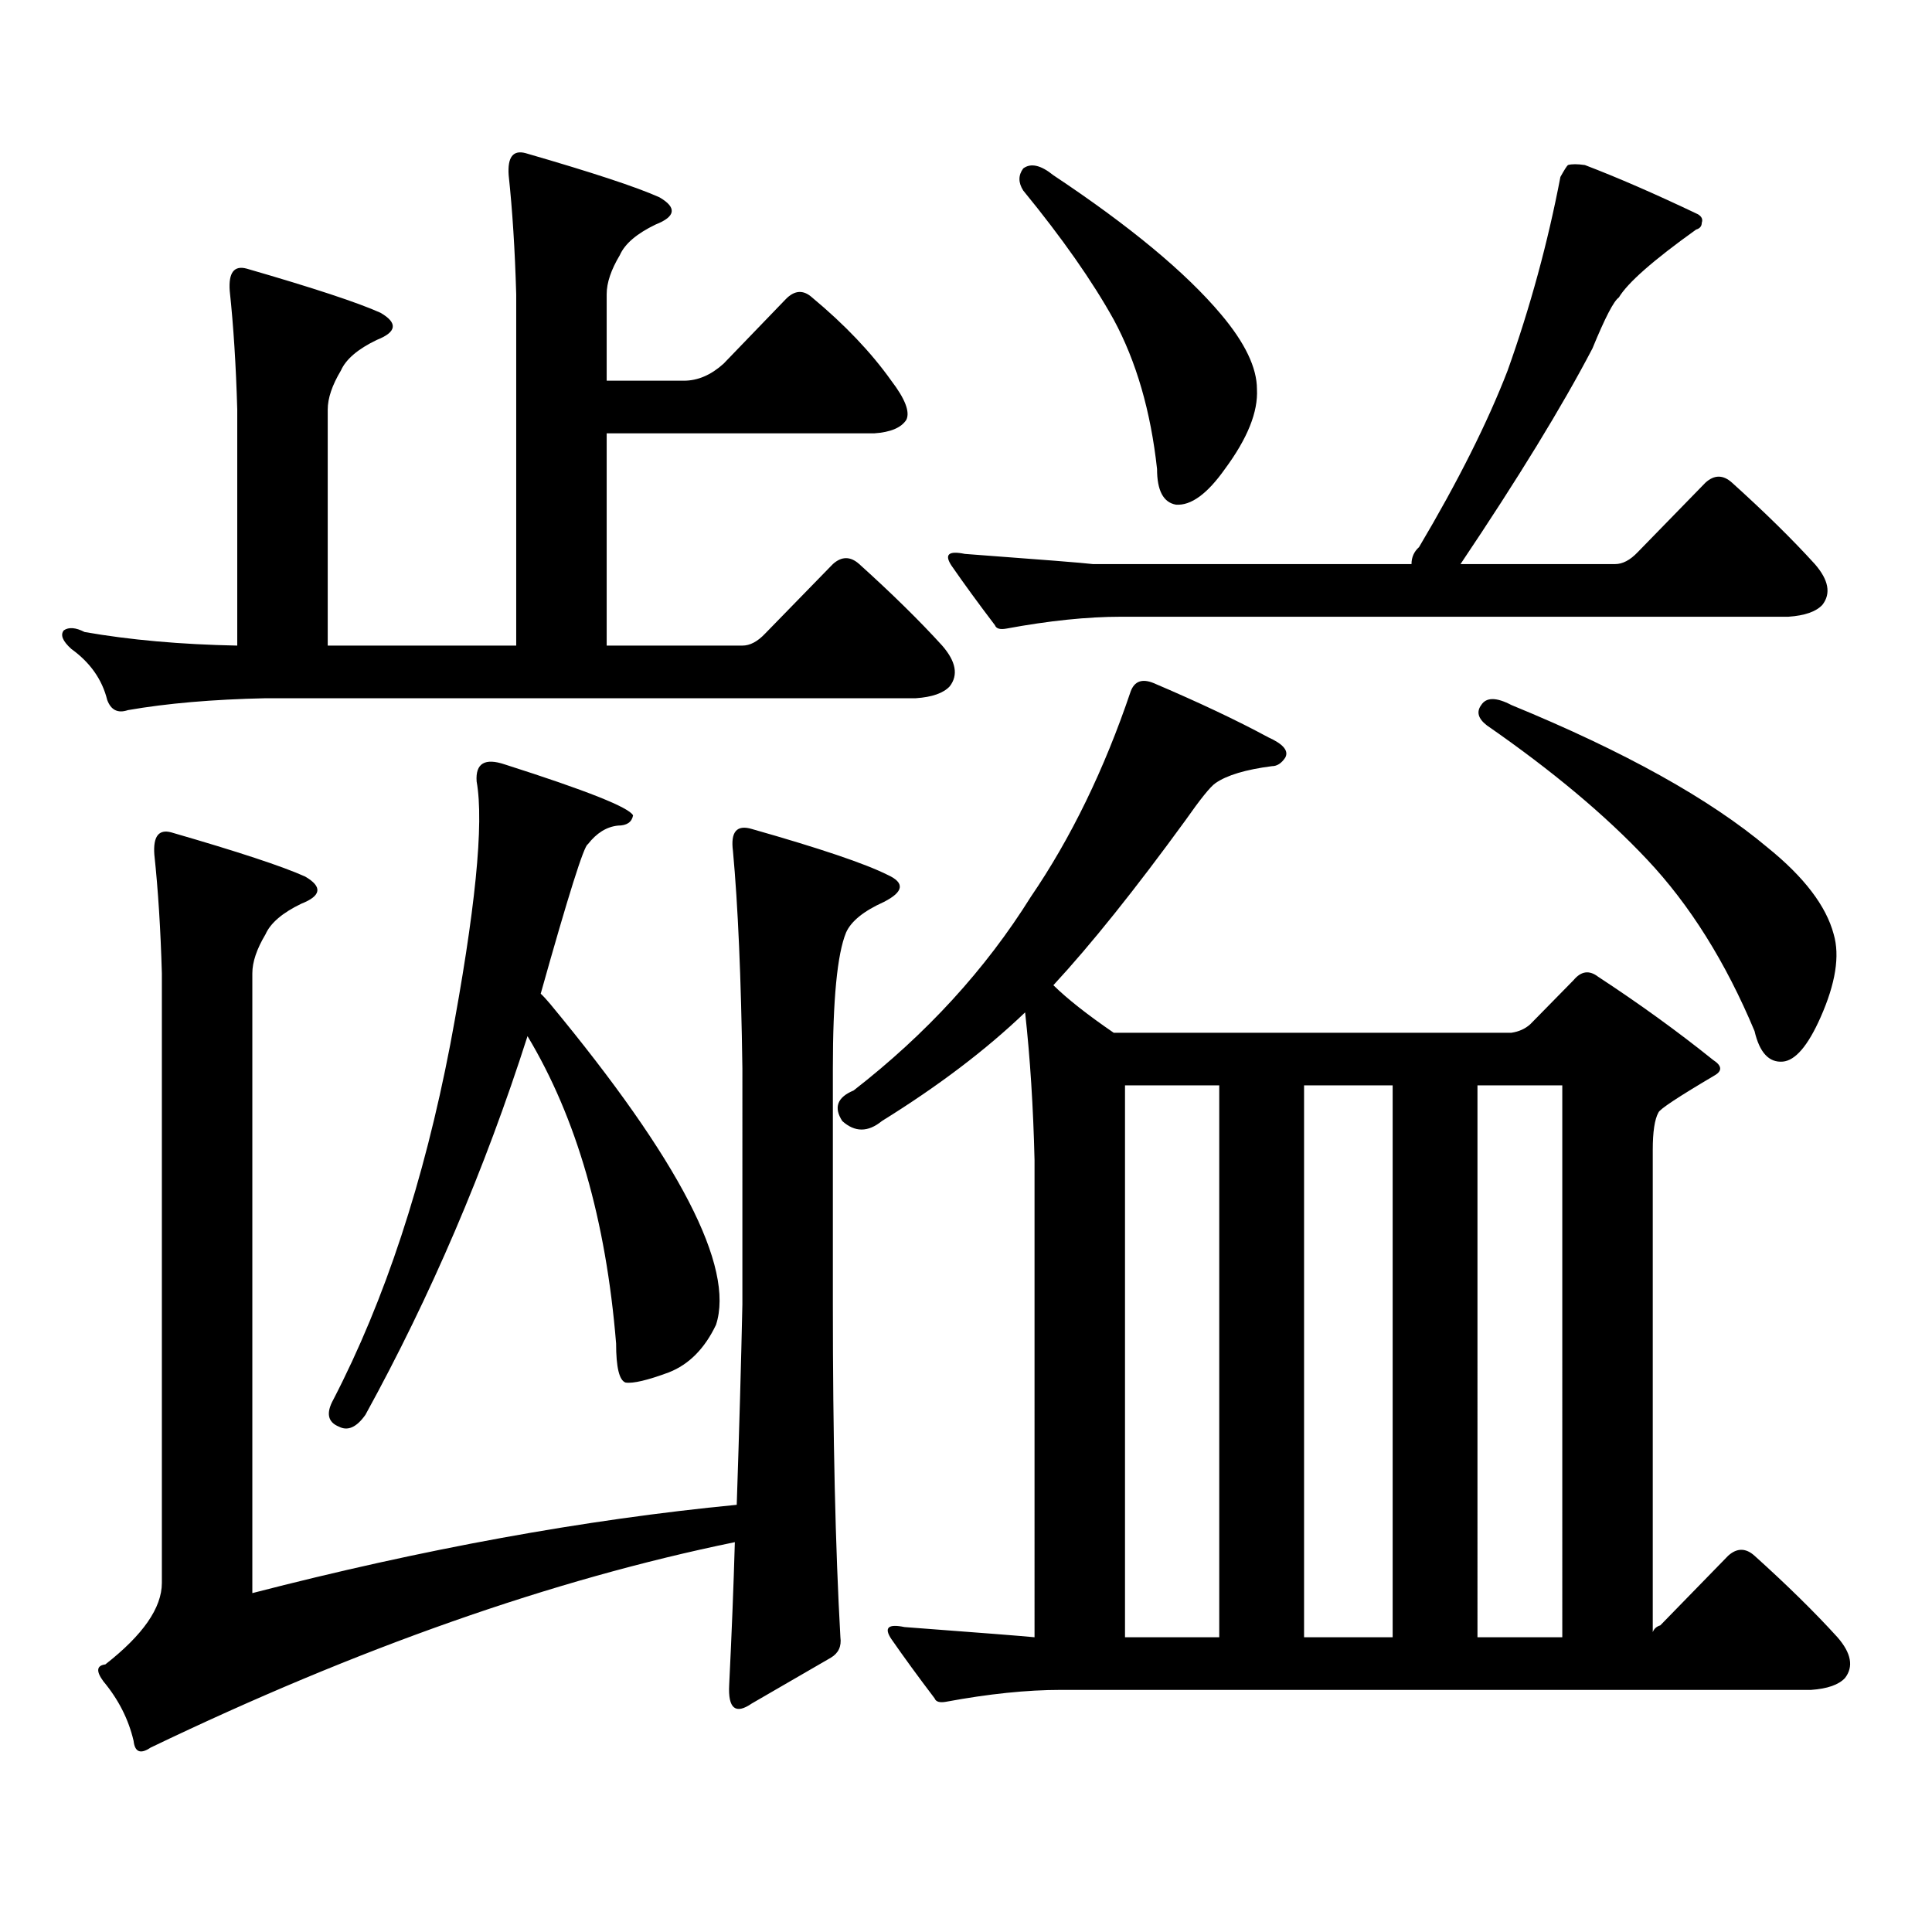 <?xml version="1.0" encoding="utf-8"?>
<!-- Generator: Adobe Illustrator 16.0.0, SVG Export Plug-In . SVG Version: 6.00 Build 0)  -->
<!DOCTYPE svg PUBLIC "-//W3C//DTD SVG 1.1//EN" "http://www.w3.org/Graphics/SVG/1.1/DTD/svg11.dtd">
<svg version="1.1" id="图层_1" xmlns="http://www.w3.org/2000/svg" xmlns:xlink="http://www.w3.org/1999/xlink" x="0px" y="0px"
	 width="1000px" height="1000px" viewBox="0 0 1000 1000" enable-background="new 0 0 1000 1000" xml:space="preserve">
<path d="M267.188,152.227c-0.655-22.852-1.951-43.355-3.902-61.523c-0.655-9.366,2.271-13.184,8.78-11.426
	c34.466,9.97,57.56,17.578,69.267,22.852c9.101,5.273,8.445,9.97-1.951,14.063c-9.756,4.696-15.944,9.97-18.536,15.82
	c-4.558,7.621-6.829,14.364-6.829,20.215v44.824h39.999c7.149,0,13.979-2.926,20.487-8.789l32.194-33.398
	c4.543-4.684,9.101-4.972,13.658-0.879c16.905,14.063,30.563,28.427,40.975,43.066c7.149,9.379,9.756,16.122,7.805,20.215
	c-2.606,4.105-8.14,6.454-16.585,7.031H314.017V334.16h70.242c3.902,0,7.805-2.047,11.707-6.152l35.121-36.035
	c4.543-4.093,9.101-4.093,13.658,0c16.905,15.243,31.219,29.306,42.926,42.188c7.149,8.212,8.445,15.243,3.902,21.094
	c-3.262,3.516-9.115,5.575-17.561,6.152H137.436c-27.316,0.59-51.065,2.637-71.218,6.152c-5.213,1.758-8.78,0-10.731-5.273
	c-2.606-10.547-8.78-19.336-18.536-26.367c-4.558-4.093-5.854-7.32-3.902-9.668c2.592-1.758,6.174-1.456,10.731,0.879
	c23.414,4.105,49.755,6.454,79.022,7.031V211.992c-0.655-22.852-1.951-43.355-3.902-61.523c-0.655-9.366,2.271-13.184,8.78-11.426
	c34.466,9.97,57.56,17.578,69.267,22.852c9.101,5.273,8.445,9.97-1.951,14.063c-9.756,4.696-15.944,9.97-18.536,15.82
	c-4.558,7.621-6.829,14.364-6.829,20.215V334.16h97.559V152.227z M381.332,778.887c1.296-38.672,2.271-73.238,2.927-103.711V553.008
	c-0.655-46.871-2.286-84.375-4.878-112.5c-1.311-9.957,1.951-13.761,9.756-11.426c35.121,9.97,58.535,17.88,70.242,23.73
	c9.101,4.105,8.445,8.789-1.951,14.063c-10.411,4.696-16.92,9.97-19.512,15.82c-4.558,11.137-6.829,34.579-6.829,70.313v122.168
	c0,68.555,1.296,125.972,3.902,172.266c0.641,4.683-0.976,8.198-4.878,10.547l-40.975,23.73c-8.46,5.85-12.362,2.637-11.707-9.668
	c1.296-26.367,2.271-50.977,2.927-73.828c-94.312,19.336-195.117,54.78-302.432,106.348c-5.213,3.516-8.14,2.334-8.78-3.516
	c-2.606-11.138-7.805-21.396-15.609-30.762c-3.902-5.273-3.582-8.213,0.976-8.789c19.512-15.244,29.268-29.307,29.268-42.188
	V503.789c-0.655-22.852-1.951-43.355-3.902-61.523c-0.655-9.366,2.271-13.184,8.78-11.426c34.466,9.97,57.56,17.578,69.267,22.852
	c9.101,5.273,8.445,9.97-1.951,14.063c-9.756,4.696-15.944,9.97-18.536,15.82c-4.558,7.621-6.829,14.364-6.829,20.215V824.59
	C219.05,801.738,302.63,786.494,381.332,778.887z M189.142,732.305c-4.558,6.454-9.115,8.5-13.658,6.152
	c-5.854-2.335-6.829-7.031-2.927-14.063c26.661-51.554,46.828-112.789,60.486-183.691c13.003-69.132,17.561-114.547,13.658-136.23
	c-0.655-9.366,4.223-12.305,14.634-8.789c42.271,13.485,64.389,22.274,66.34,26.367c-0.655,3.516-3.262,5.273-7.805,5.273
	c-5.854,0.59-11.066,3.817-15.609,9.668c-1.951,0.59-10.091,26.367-24.39,77.344c1.296,1.181,2.927,2.938,4.878,5.273
	c66.98,80.859,95.607,136.23,85.852,166.113c-5.854,12.305-13.993,20.517-24.39,24.609c-11.066,4.105-18.536,5.863-22.438,5.273
	c-3.262-1.168-4.878-7.91-4.878-20.215c-5.213-63.858-20.487-116.895-45.853-159.082
	C250.924,605.453,222.952,670.781,189.142,732.305z M441.818,564.434c37.713-29.293,68.291-62.691,91.705-100.195
	c20.808-30.46,38.048-65.918,51.706-106.348c1.951-5.273,5.854-6.729,11.707-4.395c23.414,9.97,43.246,19.336,59.511,28.125
	c7.805,3.516,10.731,7.031,8.78,10.547c-1.951,2.938-4.237,4.395-6.829,4.395c-13.658,1.758-23.414,4.696-29.268,8.789
	c-2.606,1.758-7.805,8.212-15.609,19.336c-26.021,35.746-48.779,64.16-68.291,85.254c7.149,7.031,17.561,15.243,31.219,24.609
	h205.849c3.902-0.577,7.149-2.047,9.756-4.395l22.438-22.852c3.902-4.684,8.125-5.273,12.683-1.758
	c21.463,14.063,41.295,28.427,59.511,43.066c4.543,2.938,4.878,5.575,0.976,7.91c-18.871,11.137-28.627,17.578-29.268,19.336
	c-1.951,3.516-2.927,9.97-2.927,19.336v249.609c0.641-1.758,1.951-2.939,3.902-3.516l35.121-36.035
	c4.543-4.106,9.101-4.106,13.658,0c16.905,15.229,31.219,29.292,42.926,42.188c7.149,8.198,8.445,15.229,3.902,21.094
	c-3.262,3.516-9.115,5.562-17.561,6.152H549.133c-17.561,0-37.407,2.046-59.511,6.152c-3.262,0.576-5.213,0-5.854-1.758
	c-8.46-11.138-15.944-21.396-22.438-30.762c-3.902-5.864-1.631-7.91,6.829-6.152c39.023,2.925,61.462,4.683,67.315,5.273V600.469
	c-0.655-27.535-2.286-53.023-4.878-76.465c-20.167,19.336-44.877,38.095-74.145,56.25c-7.164,5.863-13.993,5.863-20.487,0
	C431.407,573.223,433.358,567.949,441.818,564.434z M520.841,325.371c-3.262,0.59-5.213,0-5.854-1.758
	c-8.46-11.124-15.944-21.383-22.438-30.762c-3.902-5.851-1.631-7.91,6.829-6.152c39.664,2.938,61.782,4.696,66.34,5.273h164.874
	c0-3.516,1.296-6.441,3.902-8.789c20.152-33.976,35.441-64.449,45.853-91.406c11.707-32.809,20.808-66.207,27.316-100.195
	c1.951-3.516,3.247-5.563,3.902-6.152c1.951-0.577,4.878-0.577,8.78,0c16.905,6.454,36.417,14.941,58.535,25.488
	c1.951,1.181,2.592,2.637,1.951,4.395c0,1.758-0.976,2.938-2.927,3.516c-22.118,15.82-35.456,27.548-39.999,35.156
	c-2.606,1.758-7.164,10.547-13.658,26.367c-15.609,29.883-38.383,67.099-68.291,111.621h79.998c3.902,0,7.805-2.047,11.707-6.152
	l35.121-36.035c4.543-4.093,9.101-4.093,13.658,0c16.905,15.243,31.219,29.306,42.926,42.188c7.149,8.212,8.445,15.243,3.902,21.094
	c-3.262,3.516-9.115,5.575-17.561,6.152H580.352C562.791,319.219,542.944,321.278,520.841,325.371z M529.621,87.188
	c3.902-2.926,9.101-1.758,15.609,3.516c39.664,26.367,68.611,50.399,86.827,72.07c12.348,14.652,18.536,27.548,18.536,38.672
	c0.641,11.728-4.878,25.488-16.585,41.309c-9.115,12.895-17.561,19.047-25.365,18.457c-6.509-1.168-9.756-7.32-9.756-18.457
	c-3.262-29.883-10.731-55.66-22.438-77.344c-11.066-19.913-26.676-42.188-46.828-66.797
	C527.015,94.521,527.015,90.703,529.621,87.188z M631.082,561.797h-48.779v285.645h48.779V561.797z M720.836,561.797h-45.853
	v285.645h45.853V561.797z M764.737,847.441h43.901V561.797h-43.901V847.441z M766.688,364.922c2.592-4.093,7.805-4.093,15.609,0
	c58.535,24.032,102.757,48.642,132.68,73.828c18.856,15.243,30.243,30.185,34.146,44.824c3.247,11.137,0.976,25.488-6.829,43.066
	c-6.509,14.652-13.018,22.274-19.512,22.852c-7.164,0.59-12.042-4.684-14.634-15.82c-14.969-35.733-33.505-65.328-55.608-88.77
	c-21.463-22.852-49.114-45.992-82.925-69.434C765.058,371.953,764.082,368.438,766.688,364.922z"/>
</svg>
